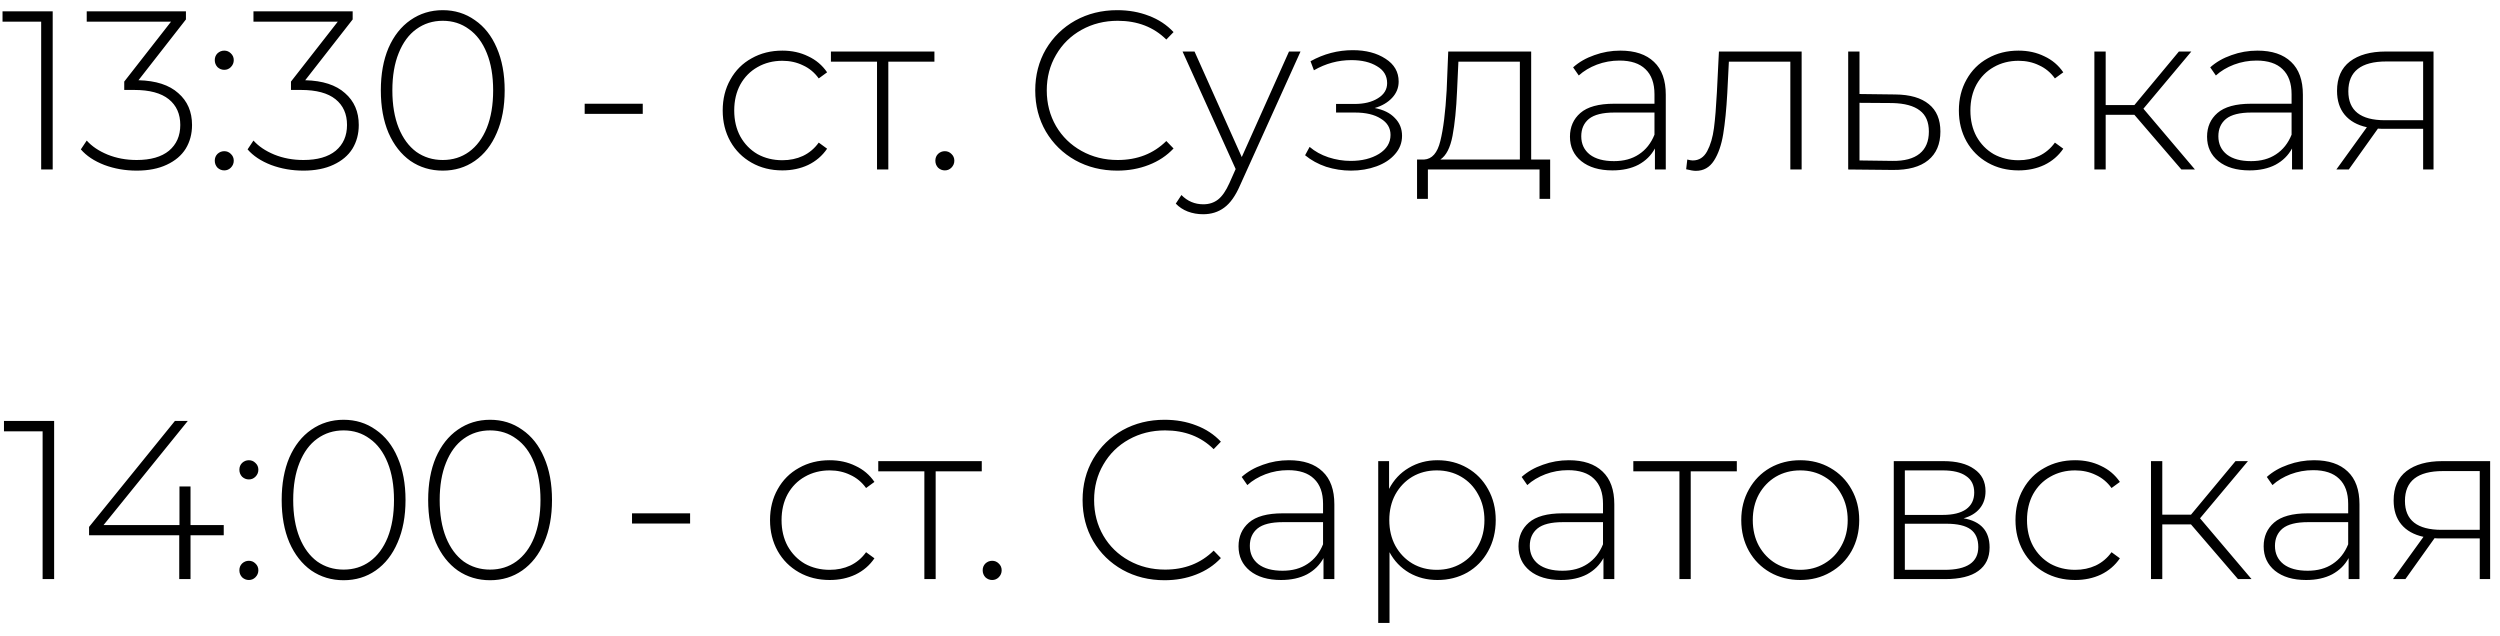 <?xml version="1.0" encoding="UTF-8"?> <svg xmlns="http://www.w3.org/2000/svg" width="177" height="45" viewBox="0 0 177 45" fill="none"><path d="M3.731 0.8V12H2.915V1.536H0.179V0.8H3.731ZM9.804 5.68C11.041 5.712 11.98 6.016 12.62 6.592C13.271 7.157 13.596 7.909 13.596 8.848C13.596 9.477 13.447 10.037 13.148 10.528C12.849 11.008 12.401 11.387 11.804 11.664C11.217 11.941 10.508 12.08 9.676 12.08C8.865 12.08 8.103 11.947 7.388 11.68C6.673 11.403 6.119 11.035 5.724 10.576L6.14 9.952C6.503 10.357 6.993 10.688 7.612 10.944C8.241 11.2 8.929 11.328 9.676 11.328C10.668 11.328 11.431 11.109 11.964 10.672C12.497 10.224 12.764 9.616 12.764 8.848C12.764 8.069 12.492 7.461 11.948 7.024C11.404 6.587 10.588 6.368 9.5 6.368H8.796V5.776L12.108 1.536H6.14V0.8H13.164V1.376L9.804 5.68ZM15.878 4.944C15.697 4.944 15.537 4.88 15.398 4.752C15.27 4.613 15.206 4.448 15.206 4.256C15.206 4.064 15.27 3.904 15.398 3.776C15.537 3.648 15.697 3.584 15.878 3.584C16.059 3.584 16.214 3.648 16.342 3.776C16.48 3.904 16.55 4.064 16.55 4.256C16.55 4.448 16.48 4.613 16.342 4.752C16.214 4.88 16.059 4.944 15.878 4.944ZM15.878 12.064C15.697 12.064 15.537 12 15.398 11.872C15.27 11.733 15.206 11.568 15.206 11.376C15.206 11.184 15.27 11.024 15.398 10.896C15.537 10.768 15.697 10.704 15.878 10.704C16.059 10.704 16.214 10.768 16.342 10.896C16.48 11.024 16.55 11.184 16.55 11.376C16.55 11.568 16.48 11.733 16.342 11.872C16.214 12 16.059 12.064 15.878 12.064ZM21.609 5.68C22.846 5.712 23.785 6.016 24.425 6.592C25.076 7.157 25.401 7.909 25.401 8.848C25.401 9.477 25.252 10.037 24.953 10.528C24.654 11.008 24.206 11.387 23.609 11.664C23.022 11.941 22.313 12.08 21.481 12.08C20.67 12.08 19.908 11.947 19.193 11.68C18.478 11.403 17.924 11.035 17.529 10.576L17.945 9.952C18.308 10.357 18.798 10.688 19.417 10.944C20.046 11.2 20.734 11.328 21.481 11.328C22.473 11.328 23.236 11.109 23.769 10.672C24.302 10.224 24.569 9.616 24.569 8.848C24.569 8.069 24.297 7.461 23.753 7.024C23.209 6.587 22.393 6.368 21.305 6.368H20.601V5.776L23.913 1.536H17.945V0.8H24.969V1.376L21.609 5.68ZM31.347 12.08C30.494 12.08 29.731 11.851 29.059 11.392C28.398 10.923 27.88 10.261 27.507 9.408C27.144 8.555 26.963 7.552 26.963 6.4C26.963 5.248 27.144 4.245 27.507 3.392C27.88 2.539 28.398 1.883 29.059 1.424C29.731 0.955 30.494 0.72 31.347 0.72C32.2 0.72 32.958 0.955 33.619 1.424C34.291 1.883 34.808 2.539 35.171 3.392C35.544 4.245 35.731 5.248 35.731 6.4C35.731 7.552 35.544 8.555 35.171 9.408C34.808 10.261 34.291 10.923 33.619 11.392C32.958 11.851 32.2 12.08 31.347 12.08ZM31.347 11.328C32.051 11.328 32.669 11.136 33.203 10.752C33.747 10.357 34.168 9.792 34.467 9.056C34.766 8.309 34.915 7.424 34.915 6.4C34.915 5.376 34.766 4.496 34.467 3.76C34.168 3.013 33.747 2.448 33.203 2.064C32.669 1.669 32.051 1.472 31.347 1.472C30.643 1.472 30.019 1.669 29.475 2.064C28.942 2.448 28.526 3.013 28.227 3.76C27.928 4.496 27.779 5.376 27.779 6.4C27.779 7.424 27.928 8.309 28.227 9.056C28.526 9.792 28.942 10.357 29.475 10.752C30.019 11.136 30.643 11.328 31.347 11.328ZM41.395 7.344H45.507V8.064H41.395V7.344ZM55.391 12.064C54.58 12.064 53.855 11.883 53.215 11.52C52.575 11.157 52.073 10.656 51.711 10.016C51.348 9.365 51.167 8.635 51.167 7.824C51.167 7.003 51.348 6.272 51.711 5.632C52.073 4.981 52.575 4.48 53.215 4.128C53.855 3.765 54.58 3.584 55.391 3.584C56.063 3.584 56.671 3.717 57.215 3.984C57.769 4.24 58.217 4.619 58.559 5.12L57.967 5.552C57.668 5.136 57.295 4.827 56.847 4.624C56.409 4.411 55.924 4.304 55.391 4.304C54.74 4.304 54.153 4.453 53.631 4.752C53.119 5.04 52.713 5.451 52.415 5.984C52.127 6.517 51.983 7.131 51.983 7.824C51.983 8.517 52.127 9.131 52.415 9.664C52.713 10.197 53.119 10.613 53.631 10.912C54.153 11.2 54.74 11.344 55.391 11.344C55.924 11.344 56.409 11.243 56.847 11.04C57.295 10.827 57.668 10.512 57.967 10.096L58.559 10.528C58.217 11.029 57.769 11.413 57.215 11.68C56.671 11.936 56.063 12.064 55.391 12.064ZM66.157 4.368H62.893V12H62.093V4.368H58.829V3.648H66.157V4.368ZM66.895 12.064C66.713 12.064 66.553 12 66.415 11.872C66.287 11.733 66.223 11.568 66.223 11.376C66.223 11.184 66.287 11.024 66.415 10.896C66.553 10.768 66.713 10.704 66.895 10.704C67.076 10.704 67.231 10.768 67.359 10.896C67.497 11.024 67.567 11.184 67.567 11.376C67.567 11.568 67.497 11.733 67.359 11.872C67.231 12 67.076 12.064 66.895 12.064ZM79.103 12.08C78.004 12.08 77.013 11.835 76.127 11.344C75.252 10.853 74.559 10.176 74.047 9.312C73.546 8.448 73.295 7.477 73.295 6.4C73.295 5.323 73.546 4.352 74.047 3.488C74.559 2.624 75.252 1.947 76.127 1.456C77.013 0.965 78.004 0.72 79.103 0.72C79.914 0.72 80.66 0.853 81.343 1.12C82.026 1.376 82.607 1.76 83.087 2.272L82.575 2.8C81.679 1.915 80.532 1.472 79.135 1.472C78.197 1.472 77.343 1.685 76.575 2.112C75.807 2.539 75.204 3.131 74.767 3.888C74.33 4.635 74.111 5.472 74.111 6.4C74.111 7.328 74.33 8.171 74.767 8.928C75.204 9.675 75.807 10.261 76.575 10.688C77.343 11.115 78.197 11.328 79.135 11.328C80.522 11.328 81.668 10.88 82.575 9.984L83.087 10.512C82.607 11.024 82.02 11.413 81.327 11.68C80.644 11.947 79.903 12.08 79.103 12.08ZM92.077 3.648L87.789 13.136C87.469 13.872 87.096 14.395 86.669 14.704C86.253 15.013 85.757 15.168 85.181 15.168C84.797 15.168 84.434 15.104 84.093 14.976C83.762 14.848 83.48 14.661 83.245 14.416L83.645 13.808C84.072 14.245 84.589 14.464 85.197 14.464C85.602 14.464 85.949 14.352 86.237 14.128C86.525 13.904 86.792 13.52 87.037 12.976L87.485 11.968L83.725 3.648H84.573L87.917 11.12L91.261 3.648H92.077ZM97.329 7.648C97.947 7.765 98.422 8 98.753 8.352C99.094 8.693 99.265 9.115 99.265 9.616C99.265 10.107 99.099 10.539 98.769 10.912C98.449 11.285 98.011 11.573 97.457 11.776C96.902 11.979 96.299 12.08 95.649 12.08C95.051 12.08 94.465 11.989 93.889 11.808C93.323 11.616 92.827 11.344 92.401 10.992L92.721 10.4C93.094 10.72 93.537 10.965 94.049 11.136C94.571 11.307 95.099 11.392 95.633 11.392C96.422 11.392 97.089 11.227 97.633 10.896C98.177 10.555 98.449 10.107 98.449 9.552C98.449 9.061 98.219 8.677 97.761 8.4C97.313 8.112 96.705 7.968 95.937 7.968H94.593V7.36H95.905C96.577 7.36 97.126 7.227 97.553 6.96C97.99 6.693 98.209 6.336 98.209 5.888C98.209 5.365 97.969 4.965 97.489 4.688C97.019 4.4 96.417 4.256 95.681 4.256C94.742 4.256 93.857 4.496 93.025 4.976L92.785 4.336C93.723 3.813 94.721 3.552 95.777 3.552C96.705 3.552 97.478 3.755 98.097 4.16C98.715 4.555 99.025 5.093 99.025 5.776C99.025 6.213 98.87 6.597 98.561 6.928C98.251 7.259 97.841 7.499 97.329 7.648ZM109.751 11.296V14.08H108.999V12H101.095V14.08H100.327V11.296H100.823C101.388 11.264 101.772 10.827 101.975 9.984C102.188 9.131 102.337 7.936 102.423 6.4L102.535 3.648H108.407V11.296H109.751ZM103.159 6.448C103.105 7.717 102.999 8.773 102.839 9.616C102.679 10.459 102.391 11.019 101.975 11.296H107.607V4.368H103.255L103.159 6.448ZM114.721 3.584C115.756 3.584 116.551 3.851 117.105 4.384C117.66 4.907 117.937 5.68 117.937 6.704V12H117.169V10.512C116.903 11.003 116.513 11.387 116.001 11.664C115.489 11.931 114.876 12.064 114.161 12.064C113.233 12.064 112.497 11.845 111.953 11.408C111.42 10.971 111.153 10.395 111.153 9.68C111.153 8.987 111.399 8.427 111.889 8C112.391 7.563 113.185 7.344 114.273 7.344H117.137V6.672C117.137 5.893 116.924 5.301 116.497 4.896C116.081 4.491 115.468 4.288 114.657 4.288C114.103 4.288 113.569 4.384 113.057 4.576C112.556 4.768 112.129 5.024 111.777 5.344L111.377 4.768C111.793 4.395 112.295 4.107 112.881 3.904C113.468 3.691 114.081 3.584 114.721 3.584ZM114.273 11.408C114.967 11.408 115.553 11.248 116.033 10.928C116.524 10.608 116.892 10.144 117.137 9.536V7.968H114.289C113.468 7.968 112.871 8.117 112.497 8.416C112.135 8.715 111.953 9.125 111.953 9.648C111.953 10.192 112.156 10.624 112.561 10.944C112.967 11.253 113.537 11.408 114.273 11.408ZM127.556 3.648V12H126.756V4.368H122.404L122.292 6.592C122.228 7.744 122.132 8.709 122.004 9.488C121.876 10.267 121.657 10.896 121.348 11.376C121.038 11.856 120.612 12.096 120.068 12.096C119.908 12.096 119.678 12.059 119.38 11.984L119.46 11.296C119.63 11.339 119.758 11.36 119.844 11.36C120.292 11.36 120.633 11.141 120.868 10.704C121.102 10.267 121.262 9.723 121.348 9.072C121.433 8.421 121.502 7.573 121.556 6.528L121.7 3.648H127.556ZM134.196 6.688C135.231 6.699 136.02 6.928 136.564 7.376C137.108 7.813 137.38 8.459 137.38 9.312C137.38 10.197 137.092 10.875 136.516 11.344C135.94 11.813 135.103 12.043 134.004 12.032L130.852 12V3.648H131.652V6.656L134.196 6.688ZM133.988 11.392C134.831 11.403 135.471 11.232 135.908 10.88C136.345 10.528 136.564 10.005 136.564 9.312C136.564 8.64 136.351 8.144 135.924 7.824C135.497 7.493 134.852 7.317 133.988 7.296L131.652 7.28V11.36L133.988 11.392ZM142.912 12.064C142.101 12.064 141.376 11.883 140.736 11.52C140.096 11.157 139.594 10.656 139.232 10.016C138.869 9.365 138.688 8.635 138.688 7.824C138.688 7.003 138.869 6.272 139.232 5.632C139.594 4.981 140.096 4.48 140.736 4.128C141.376 3.765 142.101 3.584 142.912 3.584C143.584 3.584 144.192 3.717 144.736 3.984C145.29 4.24 145.738 4.619 146.08 5.12L145.488 5.552C145.189 5.136 144.816 4.827 144.368 4.624C143.93 4.411 143.445 4.304 142.912 4.304C142.261 4.304 141.674 4.453 141.152 4.752C140.64 5.04 140.234 5.451 139.936 5.984C139.648 6.517 139.504 7.131 139.504 7.824C139.504 8.517 139.648 9.131 139.936 9.664C140.234 10.197 140.64 10.613 141.152 10.912C141.674 11.2 142.261 11.344 142.912 11.344C143.445 11.344 143.93 11.243 144.368 11.04C144.816 10.827 145.189 10.512 145.488 10.096L146.08 10.528C145.738 11.029 145.29 11.413 144.736 11.68C144.192 11.936 143.584 12.064 142.912 12.064ZM151.114 8.128H149.082V12H148.282V3.648H149.082V7.44H151.114L154.266 3.648H155.146L151.754 7.696L155.402 12H154.442L151.114 8.128ZM159.828 3.584C160.862 3.584 161.657 3.851 162.212 4.384C162.766 4.907 163.044 5.68 163.044 6.704V12H162.276V10.512C162.009 11.003 161.62 11.387 161.108 11.664C160.596 11.931 159.982 12.064 159.268 12.064C158.34 12.064 157.604 11.845 157.06 11.408C156.526 10.971 156.26 10.395 156.26 9.68C156.26 8.987 156.505 8.427 156.996 8C157.497 7.563 158.292 7.344 159.38 7.344H162.244V6.672C162.244 5.893 162.03 5.301 161.604 4.896C161.188 4.491 160.574 4.288 159.764 4.288C159.209 4.288 158.676 4.384 158.164 4.576C157.662 4.768 157.236 5.024 156.884 5.344L156.484 4.768C156.9 4.395 157.401 4.107 157.988 3.904C158.574 3.691 159.188 3.584 159.828 3.584ZM159.38 11.408C160.073 11.408 160.66 11.248 161.14 10.928C161.63 10.608 161.998 10.144 162.244 9.536V7.968H159.396C158.574 7.968 157.977 8.117 157.604 8.416C157.241 8.715 157.06 9.125 157.06 9.648C157.06 10.192 157.262 10.624 157.668 10.944C158.073 11.253 158.644 11.408 159.38 11.408ZM172.294 3.648V12H171.558V9.12H168.774C168.582 9.12 168.443 9.115 168.358 9.104L166.294 12H165.414L167.574 9.008C166.891 8.859 166.369 8.565 166.006 8.128C165.643 7.691 165.462 7.125 165.462 6.432C165.462 5.515 165.766 4.821 166.374 4.352C166.993 3.883 167.835 3.648 168.902 3.648H172.294ZM166.262 6.464C166.262 7.829 167.126 8.512 168.854 8.512H171.558V4.352H168.95C167.158 4.352 166.262 5.056 166.262 6.464ZM3.833 29.8V41H3.017V30.536H0.281V29.8H3.833ZM15.841 37.896H13.489V41H12.69V37.896H6.306V37.304L12.386 29.8H13.297L7.33 37.176H12.706V34.44H13.489V37.176H15.841V37.896ZM17.62 33.944C17.439 33.944 17.279 33.88 17.14 33.752C17.012 33.613 16.948 33.448 16.948 33.256C16.948 33.064 17.012 32.904 17.14 32.776C17.279 32.648 17.439 32.584 17.62 32.584C17.801 32.584 17.956 32.648 18.084 32.776C18.223 32.904 18.292 33.064 18.292 33.256C18.292 33.448 18.223 33.613 18.084 33.752C17.956 33.88 17.801 33.944 17.62 33.944ZM17.62 41.064C17.439 41.064 17.279 41 17.14 40.872C17.012 40.733 16.948 40.568 16.948 40.376C16.948 40.184 17.012 40.024 17.14 39.896C17.279 39.768 17.439 39.704 17.62 39.704C17.801 39.704 17.956 39.768 18.084 39.896C18.223 40.024 18.292 40.184 18.292 40.376C18.292 40.568 18.223 40.733 18.084 40.872C17.956 41 17.801 41.064 17.62 41.064ZM24.327 41.08C23.474 41.08 22.711 40.851 22.039 40.392C21.378 39.923 20.86 39.261 20.487 38.408C20.125 37.555 19.943 36.552 19.943 35.4C19.943 34.248 20.125 33.245 20.487 32.392C20.86 31.539 21.378 30.883 22.039 30.424C22.711 29.955 23.474 29.72 24.327 29.72C25.18 29.72 25.938 29.955 26.599 30.424C27.271 30.883 27.788 31.539 28.151 32.392C28.524 33.245 28.711 34.248 28.711 35.4C28.711 36.552 28.524 37.555 28.151 38.408C27.788 39.261 27.271 39.923 26.599 40.392C25.938 40.851 25.18 41.08 24.327 41.08ZM24.327 40.328C25.031 40.328 25.65 40.136 26.183 39.752C26.727 39.357 27.148 38.792 27.447 38.056C27.746 37.309 27.895 36.424 27.895 35.4C27.895 34.376 27.746 33.496 27.447 32.76C27.148 32.013 26.727 31.448 26.183 31.064C25.65 30.669 25.031 30.472 24.327 30.472C23.623 30.472 22.999 30.669 22.455 31.064C21.922 31.448 21.506 32.013 21.207 32.76C20.909 33.496 20.759 34.376 20.759 35.4C20.759 36.424 20.909 37.309 21.207 38.056C21.506 38.792 21.922 39.357 22.455 39.752C22.999 40.136 23.623 40.328 24.327 40.328ZM34.698 41.08C33.845 41.08 33.082 40.851 32.41 40.392C31.749 39.923 31.232 39.261 30.858 38.408C30.496 37.555 30.314 36.552 30.314 35.4C30.314 34.248 30.496 33.245 30.858 32.392C31.232 31.539 31.749 30.883 32.41 30.424C33.082 29.955 33.845 29.72 34.698 29.72C35.552 29.72 36.309 29.955 36.97 30.424C37.642 30.883 38.16 31.539 38.522 32.392C38.896 33.245 39.082 34.248 39.082 35.4C39.082 36.552 38.896 37.555 38.522 38.408C38.16 39.261 37.642 39.923 36.97 40.392C36.309 40.851 35.552 41.08 34.698 41.08ZM34.698 40.328C35.402 40.328 36.021 40.136 36.554 39.752C37.098 39.357 37.52 38.792 37.818 38.056C38.117 37.309 38.266 36.424 38.266 35.4C38.266 34.376 38.117 33.496 37.818 32.76C37.52 32.013 37.098 31.448 36.554 31.064C36.021 30.669 35.402 30.472 34.698 30.472C33.994 30.472 33.37 30.669 32.826 31.064C32.293 31.448 31.877 32.013 31.578 32.76C31.28 33.496 31.13 34.376 31.13 35.4C31.13 36.424 31.28 37.309 31.578 38.056C31.877 38.792 32.293 39.357 32.826 39.752C33.37 40.136 33.994 40.328 34.698 40.328ZM44.747 36.344H48.859V37.064H44.747V36.344ZM58.742 41.064C57.931 41.064 57.206 40.883 56.566 40.52C55.926 40.157 55.425 39.656 55.062 39.016C54.7 38.365 54.518 37.635 54.518 36.824C54.518 36.003 54.7 35.272 55.062 34.632C55.425 33.981 55.926 33.48 56.566 33.128C57.206 32.765 57.931 32.584 58.742 32.584C59.414 32.584 60.022 32.717 60.566 32.984C61.121 33.24 61.569 33.619 61.91 34.12L61.318 34.552C61.02 34.136 60.646 33.827 60.198 33.624C59.761 33.411 59.276 33.304 58.742 33.304C58.092 33.304 57.505 33.453 56.982 33.752C56.47 34.04 56.065 34.451 55.766 34.984C55.478 35.517 55.334 36.131 55.334 36.824C55.334 37.517 55.478 38.131 55.766 38.664C56.065 39.197 56.47 39.613 56.982 39.912C57.505 40.2 58.092 40.344 58.742 40.344C59.276 40.344 59.761 40.243 60.198 40.04C60.646 39.827 61.02 39.512 61.318 39.096L61.91 39.528C61.569 40.029 61.121 40.413 60.566 40.68C60.022 40.936 59.414 41.064 58.742 41.064ZM69.509 33.368H66.245V41H65.445V33.368H62.181V32.648H69.509V33.368ZM70.246 41.064C70.065 41.064 69.905 41 69.766 40.872C69.638 40.733 69.574 40.568 69.574 40.376C69.574 40.184 69.638 40.024 69.766 39.896C69.905 39.768 70.065 39.704 70.246 39.704C70.428 39.704 70.582 39.768 70.71 39.896C70.849 40.024 70.918 40.184 70.918 40.376C70.918 40.568 70.849 40.733 70.71 40.872C70.582 41 70.428 41.064 70.246 41.064ZM82.455 41.08C81.356 41.08 80.364 40.835 79.479 40.344C78.604 39.853 77.911 39.176 77.399 38.312C76.897 37.448 76.647 36.477 76.647 35.4C76.647 34.323 76.897 33.352 77.399 32.488C77.911 31.624 78.604 30.947 79.479 30.456C80.364 29.965 81.356 29.72 82.455 29.72C83.265 29.72 84.012 29.853 84.695 30.12C85.377 30.376 85.959 30.76 86.439 31.272L85.927 31.8C85.031 30.915 83.884 30.472 82.487 30.472C81.548 30.472 80.695 30.685 79.927 31.112C79.159 31.539 78.556 32.131 78.119 32.888C77.681 33.635 77.463 34.472 77.463 35.4C77.463 36.328 77.681 37.171 78.119 37.928C78.556 38.675 79.159 39.261 79.927 39.688C80.695 40.115 81.548 40.328 82.487 40.328C83.873 40.328 85.02 39.88 85.927 38.984L86.439 39.512C85.959 40.024 85.372 40.413 84.679 40.68C83.996 40.947 83.255 41.08 82.455 41.08ZM91.256 32.584C92.291 32.584 93.085 32.851 93.64 33.384C94.195 33.907 94.472 34.68 94.472 35.704V41H93.704V39.512C93.437 40.003 93.048 40.387 92.536 40.664C92.024 40.931 91.411 41.064 90.696 41.064C89.768 41.064 89.032 40.845 88.488 40.408C87.955 39.971 87.688 39.395 87.688 38.68C87.688 37.987 87.933 37.427 88.424 37C88.925 36.563 89.72 36.344 90.808 36.344H93.672V35.672C93.672 34.893 93.459 34.301 93.032 33.896C92.616 33.491 92.003 33.288 91.192 33.288C90.637 33.288 90.104 33.384 89.592 33.576C89.091 33.768 88.664 34.024 88.312 34.344L87.912 33.768C88.328 33.395 88.829 33.107 89.416 32.904C90.003 32.691 90.616 32.584 91.256 32.584ZM90.808 40.408C91.501 40.408 92.088 40.248 92.568 39.928C93.059 39.608 93.427 39.144 93.672 38.536V36.968H90.824C90.003 36.968 89.405 37.117 89.032 37.416C88.669 37.715 88.488 38.125 88.488 38.648C88.488 39.192 88.691 39.624 89.096 39.944C89.501 40.253 90.072 40.408 90.808 40.408ZM101.77 32.584C102.549 32.584 103.253 32.765 103.882 33.128C104.512 33.491 105.002 33.992 105.354 34.632C105.717 35.272 105.898 36.003 105.898 36.824C105.898 37.645 105.717 38.381 105.354 39.032C105.002 39.672 104.512 40.173 103.882 40.536C103.253 40.888 102.549 41.064 101.77 41.064C101.034 41.064 100.368 40.893 99.77 40.552C99.173 40.2 98.709 39.715 98.378 39.096V44.104H97.578V32.648H98.346V34.616C98.677 33.976 99.141 33.48 99.738 33.128C100.346 32.765 101.024 32.584 101.77 32.584ZM101.722 40.344C102.362 40.344 102.938 40.195 103.45 39.896C103.962 39.597 104.362 39.181 104.65 38.648C104.949 38.115 105.098 37.507 105.098 36.824C105.098 36.141 104.949 35.533 104.65 35C104.362 34.467 103.962 34.051 103.45 33.752C102.938 33.453 102.362 33.304 101.722 33.304C101.082 33.304 100.506 33.453 99.994 33.752C99.493 34.051 99.093 34.467 98.794 35C98.506 35.533 98.362 36.141 98.362 36.824C98.362 37.507 98.506 38.115 98.794 38.648C99.093 39.181 99.493 39.597 99.994 39.896C100.506 40.195 101.082 40.344 101.722 40.344ZM111.077 32.584C112.111 32.584 112.906 32.851 113.461 33.384C114.015 33.907 114.293 34.68 114.293 35.704V41H113.525V39.512C113.258 40.003 112.869 40.387 112.357 40.664C111.845 40.931 111.231 41.064 110.517 41.064C109.589 41.064 108.853 40.845 108.309 40.408C107.775 39.971 107.509 39.395 107.509 38.68C107.509 37.987 107.754 37.427 108.245 37C108.746 36.563 109.541 36.344 110.629 36.344H113.493V35.672C113.493 34.893 113.279 34.301 112.853 33.896C112.437 33.491 111.823 33.288 111.013 33.288C110.458 33.288 109.925 33.384 109.413 33.576C108.911 33.768 108.485 34.024 108.133 34.344L107.733 33.768C108.149 33.395 108.65 33.107 109.237 32.904C109.823 32.691 110.437 32.584 111.077 32.584ZM110.629 40.408C111.322 40.408 111.909 40.248 112.389 39.928C112.879 39.608 113.247 39.144 113.493 38.536V36.968H110.645C109.823 36.968 109.226 37.117 108.853 37.416C108.49 37.715 108.309 38.125 108.309 38.648C108.309 39.192 108.511 39.624 108.917 39.944C109.322 40.253 109.893 40.408 110.629 40.408ZM122.967 33.368H119.703V41H118.903V33.368H115.639V32.648H122.967V33.368ZM127.457 41.064C126.668 41.064 125.953 40.883 125.313 40.52C124.684 40.157 124.188 39.656 123.825 39.016C123.463 38.365 123.281 37.635 123.281 36.824C123.281 36.013 123.463 35.288 123.825 34.648C124.188 33.997 124.684 33.491 125.313 33.128C125.953 32.765 126.668 32.584 127.457 32.584C128.247 32.584 128.956 32.765 129.585 33.128C130.225 33.491 130.727 33.997 131.089 34.648C131.452 35.288 131.633 36.013 131.633 36.824C131.633 37.635 131.452 38.365 131.089 39.016C130.727 39.656 130.225 40.157 129.585 40.52C128.956 40.883 128.247 41.064 127.457 41.064ZM127.457 40.344C128.097 40.344 128.668 40.195 129.169 39.896C129.681 39.597 130.081 39.181 130.369 38.648C130.668 38.115 130.817 37.507 130.817 36.824C130.817 36.141 130.668 35.533 130.369 35C130.081 34.467 129.681 34.051 129.169 33.752C128.668 33.453 128.097 33.304 127.457 33.304C126.817 33.304 126.241 33.453 125.729 33.752C125.228 34.051 124.828 34.467 124.529 35C124.241 35.533 124.097 36.141 124.097 36.824C124.097 37.507 124.241 38.115 124.529 38.648C124.828 39.181 125.228 39.597 125.729 39.896C126.241 40.195 126.817 40.344 127.457 40.344ZM139.023 36.696C140.249 36.909 140.863 37.597 140.863 38.76C140.863 39.485 140.596 40.04 140.063 40.424C139.54 40.808 138.751 41 137.695 41H134.079V32.648H137.599C138.527 32.648 139.252 32.835 139.775 33.208C140.308 33.571 140.575 34.093 140.575 34.776C140.575 35.267 140.436 35.677 140.159 36.008C139.892 36.328 139.513 36.557 139.023 36.696ZM134.863 36.456H137.551C138.265 36.456 138.815 36.323 139.199 36.056C139.583 35.779 139.775 35.384 139.775 34.872C139.775 34.349 139.583 33.96 139.199 33.704C138.825 33.437 138.276 33.304 137.551 33.304H134.863V36.456ZM137.679 40.344C139.268 40.344 140.063 39.805 140.063 38.728C140.063 38.163 139.881 37.747 139.519 37.48C139.156 37.213 138.585 37.08 137.807 37.08H134.863V40.344H137.679ZM146.92 41.064C146.109 41.064 145.384 40.883 144.744 40.52C144.104 40.157 143.602 39.656 143.24 39.016C142.877 38.365 142.696 37.635 142.696 36.824C142.696 36.003 142.877 35.272 143.24 34.632C143.602 33.981 144.104 33.48 144.744 33.128C145.384 32.765 146.109 32.584 146.92 32.584C147.592 32.584 148.2 32.717 148.744 32.984C149.298 33.24 149.746 33.619 150.088 34.12L149.496 34.552C149.197 34.136 148.824 33.827 148.376 33.624C147.938 33.411 147.453 33.304 146.92 33.304C146.269 33.304 145.682 33.453 145.16 33.752C144.648 34.04 144.242 34.451 143.944 34.984C143.656 35.517 143.512 36.131 143.512 36.824C143.512 37.517 143.656 38.131 143.944 38.664C144.242 39.197 144.648 39.613 145.16 39.912C145.682 40.2 146.269 40.344 146.92 40.344C147.453 40.344 147.938 40.243 148.376 40.04C148.824 39.827 149.197 39.512 149.496 39.096L150.088 39.528C149.746 40.029 149.298 40.413 148.744 40.68C148.2 40.936 147.592 41.064 146.92 41.064ZM155.122 37.128H153.09V41H152.29V32.648H153.09V36.44H155.122L158.274 32.648H159.154L155.762 36.696L159.41 41H158.45L155.122 37.128ZM163.835 32.584C164.87 32.584 165.665 32.851 166.219 33.384C166.774 33.907 167.051 34.68 167.051 35.704V41H166.283V39.512C166.017 40.003 165.627 40.387 165.115 40.664C164.603 40.931 163.99 41.064 163.275 41.064C162.347 41.064 161.611 40.845 161.067 40.408C160.534 39.971 160.267 39.395 160.267 38.68C160.267 37.987 160.513 37.427 161.003 37C161.505 36.563 162.299 36.344 163.387 36.344H166.251V35.672C166.251 34.893 166.038 34.301 165.611 33.896C165.195 33.491 164.582 33.288 163.771 33.288C163.217 33.288 162.683 33.384 162.171 33.576C161.67 33.768 161.243 34.024 160.891 34.344L160.491 33.768C160.907 33.395 161.409 33.107 161.995 32.904C162.582 32.691 163.195 32.584 163.835 32.584ZM163.387 40.408C164.081 40.408 164.667 40.248 165.147 39.928C165.638 39.608 166.006 39.144 166.251 38.536V36.968H163.403C162.582 36.968 161.985 37.117 161.611 37.416C161.249 37.715 161.067 38.125 161.067 38.648C161.067 39.192 161.27 39.624 161.675 39.944C162.081 40.253 162.651 40.408 163.387 40.408ZM176.302 32.648V41H175.566V38.12H172.782C172.59 38.12 172.451 38.115 172.366 38.104L170.302 41H169.422L171.582 38.008C170.899 37.859 170.376 37.565 170.014 37.128C169.651 36.691 169.47 36.125 169.47 35.432C169.47 34.515 169.774 33.821 170.382 33.352C171 32.883 171.843 32.648 172.91 32.648H176.302ZM170.27 35.464C170.27 36.829 171.134 37.512 172.862 37.512H175.566V33.352H172.958C171.166 33.352 170.27 34.056 170.27 35.464Z" fill="black"></path></svg> 